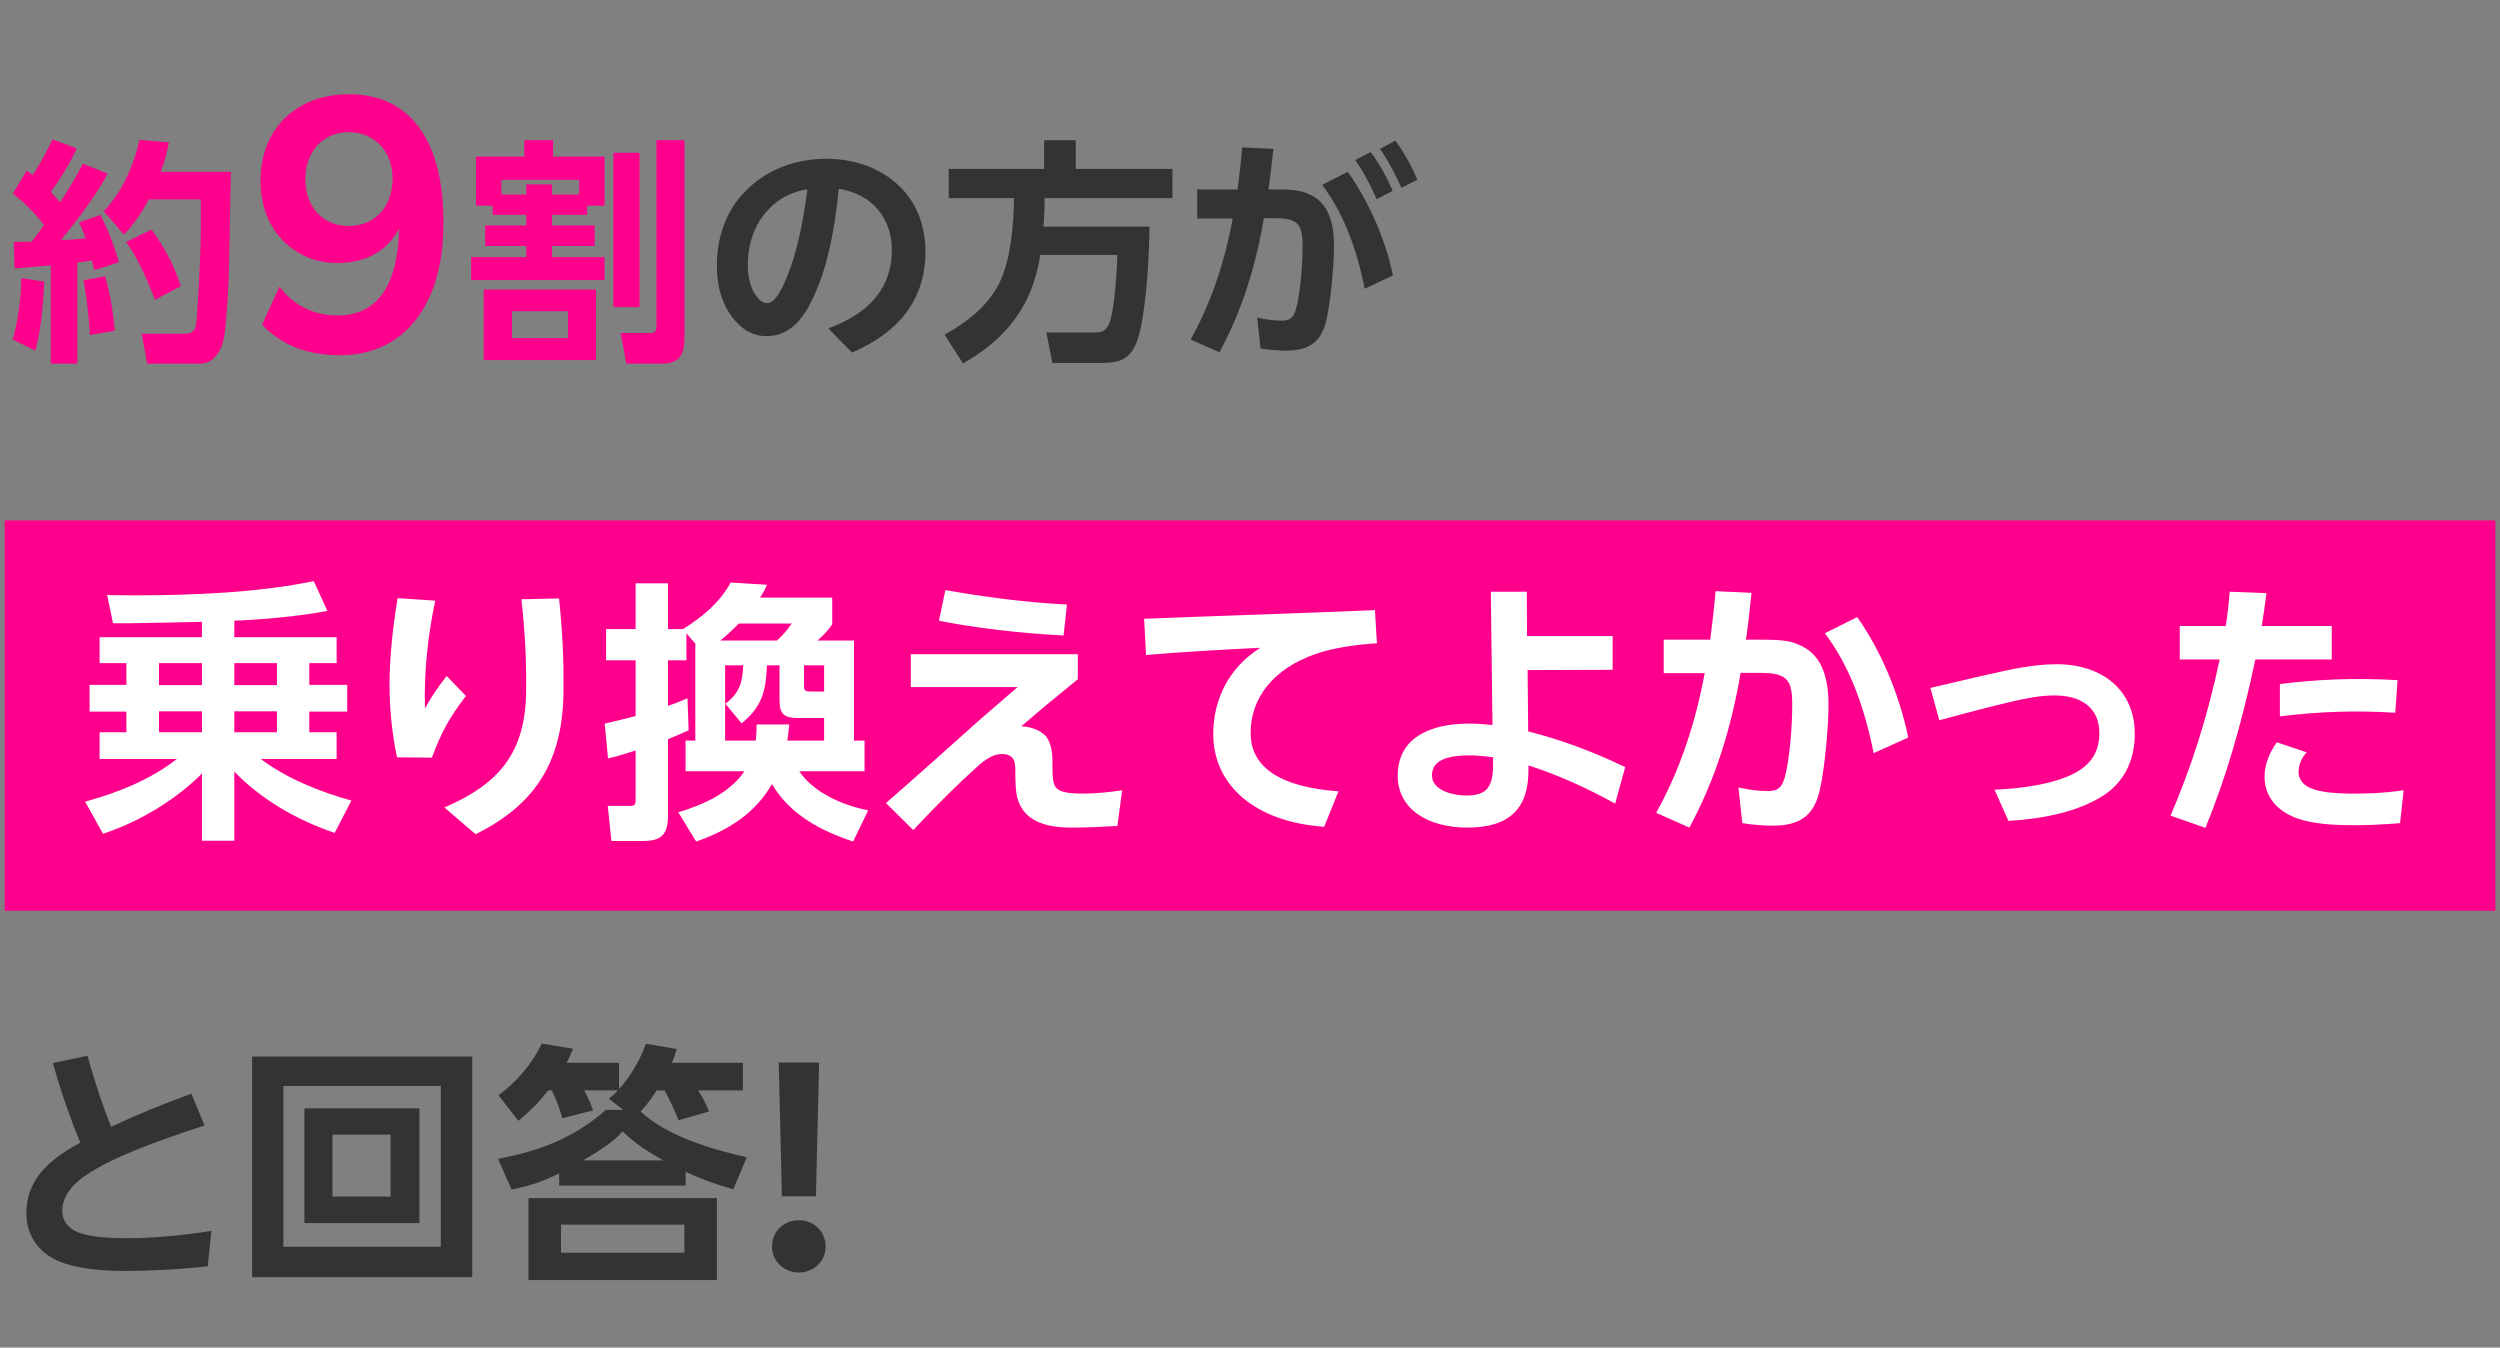 <svg width="269" height="145" viewBox="0 0 269 145" fill="none" xmlns="http://www.w3.org/2000/svg">
<rect x="0" y="0" width="269" height="145" fill="#808080" stroke="none"/>
<path d="M4.738 24.208C3.828 23.012 2.58 21.738 1.384 20.828L2.866 18.358C3.1 18.514 3.308 18.696 3.542 18.826C4.322 17.604 5.024 16.304 5.648 15.004L8.248 15.966C7.65 17.37 6.402 19.398 5.466 20.646C5.804 21.01 6.116 21.374 6.454 21.764C7.39 20.386 8.144 19.086 8.924 17.604L11.602 18.696C10.172 21.27 8.378 23.584 6.558 25.846C7.442 25.794 8.326 25.742 9.184 25.664C9.002 25.014 8.794 24.52 8.508 23.922L10.796 23.116C11.654 24.754 12.278 26.444 12.798 28.212L10.146 29.07C10.068 28.732 9.99 28.368 9.886 28.03C9.366 28.108 8.846 28.186 8.326 28.238V39.132H5.466V28.55C4.166 28.68 2.866 28.784 1.566 28.888L1.488 26.028C2.138 26.028 2.762 26.028 3.412 26.002C3.88 25.404 4.296 24.832 4.738 24.208ZM17.296 18.488H24.836C24.784 21.738 24.706 25.014 24.654 28.264C24.602 30.708 24.472 33.152 24.212 35.596C24.16 36.116 24.004 36.818 23.822 37.312C23.38 38.352 22.652 39.132 21.456 39.132H15.84L15.242 35.908H19.766C20.468 35.908 20.988 35.856 21.118 34.738C21.274 33.49 21.482 29.122 21.534 27.718C21.612 25.612 21.612 23.558 21.612 21.452H15.996C15.242 22.934 14.488 24 13.344 25.248L11.16 22.726C13.11 20.698 14.41 17.812 15.008 15.056L18.18 15.316C17.946 16.434 17.712 17.422 17.296 18.488ZM16.308 24.702C17.66 26.522 18.778 28.628 19.454 30.786L16.672 32.268C15.918 30.214 14.826 27.796 13.578 26.028L16.308 24.702ZM12.356 35.596L9.678 36.038C9.6 34.478 9.288 31.618 8.976 30.162L11.316 29.72C11.862 31.618 12.174 33.62 12.356 35.596ZM3.802 37.728L1.358 36.532C1.956 34.478 2.268 32.06 2.294 29.928L4.764 30.292C4.66 32.606 4.426 35.466 3.802 37.728ZM28.03 19.49C28.03 17.62 28.438 15.954 29.22 14.56C30.818 11.772 33.776 10.14 37.55 10.14C44.078 10.14 47.716 15.036 47.716 23.91C47.716 26.902 47.274 29.452 46.39 31.56C44.622 35.81 41.222 38.224 36.564 38.224C33.062 38.224 30.274 37.136 28.2 34.926L30.07 30.846C31.668 32.92 33.776 33.94 36.326 33.94C40.576 33.94 42.786 30.812 42.956 24.556C41.732 26.97 39.42 28.296 36.292 28.296C34.694 28.296 33.3 27.922 32.042 27.14C29.526 25.644 28.03 22.89 28.03 19.49ZM32.858 19.286C32.858 22.278 34.762 24.318 37.516 24.318C40.338 24.318 42.242 22.244 42.242 19.218C42.242 16.26 40.27 14.22 37.516 14.22C34.796 14.22 32.858 16.26 32.858 19.286ZM63.174 22.128V23.116H59.404V24.26H63.98V26.47H59.404V27.666H65.046V30.136H50.694V27.666H56.622V26.47H52.202V24.26H56.622V23.116H53.008V22.128H51.214V16.85H56.414V15.082H59.508V16.85H65.046V22.128H63.174ZM73.652 15.082V36.246C73.652 38.118 73.184 39.132 71.13 39.132H67.386L66.788 35.83H69.882C70.558 35.83 70.636 35.596 70.636 35.076V15.082H73.652ZM66.008 16.434H68.816V33.048H66.008V16.434ZM62.316 20.932V19.346H53.944V20.932H56.622V19.84H59.404V20.932H62.316ZM52.046 31.15H64.136V38.742H52.046V31.15ZM61.12 33.49H55.088V36.376H61.12V33.49Z" fill="#FF008C"/>
<path d="M99.58 26.964C99.606 31.956 97.032 35.622 91.676 37.936L89.128 35.336C93.73 33.646 95.966 30.812 95.966 26.86C95.94 23.61 93.99 20.906 90.246 20.308C89.856 24.52 89.076 28.186 88.114 30.578C86.632 34.426 84.968 36.168 82.472 36.168C80.574 36.168 79.326 34.972 78.468 33.672C77.662 32.476 77.142 30.734 77.142 28.732C77.09 25.638 78.104 22.622 80.288 20.49C82.498 18.254 85.618 17.084 88.868 17.084C92.3 17.084 95.238 18.28 97.266 20.542C98.878 22.336 99.554 24.702 99.58 26.964ZM84.838 29.382C85.592 27.51 86.424 24.156 86.866 20.36C85.15 20.646 83.746 21.374 82.628 22.596C80.704 24.676 80.418 27.25 80.47 28.81C80.496 29.824 80.756 30.812 81.12 31.462C81.562 32.19 81.978 32.632 82.602 32.606C83.252 32.606 84.058 31.488 84.838 29.382ZM111.935 27.432C111.103 32.84 108.347 36.428 103.615 39.106L101.639 36.012C104.109 34.634 106.397 32.866 107.619 30.266C108.789 27.77 109.075 24.026 109.101 21.322H102.081V18.176H112.351V15.082H115.757V18.176H126.157V21.322H112.403C112.403 22.362 112.351 23.376 112.273 24.39H123.687C123.635 27.692 123.427 31.592 122.829 34.842C122.621 35.882 122.413 36.844 121.815 37.754C121.061 38.95 119.683 39.054 118.383 39.054H113.235L112.585 35.778H117.655C118.487 35.778 119.163 35.752 119.553 34.166C119.969 32.32 120.177 29.356 120.229 27.432H111.935ZM148.477 16.018L150.141 15.134C151.103 16.434 151.909 17.916 152.507 19.346L150.791 20.204C150.089 18.696 149.465 17.422 148.477 16.018ZM140.703 20.828C142.861 21.686 143.537 23.766 143.537 26.496C143.537 28.342 143.225 32.268 142.705 34.504C142.159 36.766 140.911 37.728 138.337 37.728C137.505 37.728 136.569 37.65 135.633 37.494L135.269 34.166C136.283 34.4 137.115 34.504 137.869 34.504C138.675 34.504 139.117 34.296 139.403 33.412C139.897 31.826 140.157 28.55 140.157 26.496C140.157 25.144 140.053 24.13 139.065 23.74C138.597 23.532 137.947 23.48 136.985 23.48H135.997C135.113 28.602 133.683 33.334 131.213 37.91L128.119 36.532C130.407 32.398 131.785 28.108 132.643 23.506H128.821V20.386H133.163C133.345 18.904 133.527 17.422 133.657 15.862L137.011 16.018C136.855 17.5 136.699 18.956 136.491 20.386H137.479C138.831 20.386 139.923 20.464 140.703 20.828ZM149.855 20.542L148.139 21.426C147.437 19.892 146.813 18.644 145.825 17.214L147.489 16.356C148.451 17.656 149.257 19.138 149.855 20.542ZM142.263 19.892L145.019 18.488C147.177 21.53 149.049 25.586 149.881 29.642L146.839 31.072C145.903 26.34 144.369 22.674 142.263 19.892Z" fill="#333333"/>
<rect width="268" height="42" transform="translate(0.5 56)" fill="#FF008C"/>
<path d="M21.73 66.91C19.15 66.97 16.27 67.03 13.96 67.06C13.3 67.06 12.67 67.06 12.16 67.06L11.53 64.03C12.46 64.03 13.42 64.06 14.35 64.06C20.83 64.06 27.82 63.76 33.76 62.53L35.23 65.74C31.9 66.34 28.57 66.64 25.21 66.79V68.56H36.22V71.35H33.28V73.69H37.36V76.57H33.28V78.79H36.22V81.67H28.06C30.91 83.8 34.39 85.18 37.81 86.14L36.01 89.62C31.96 88.24 28.18 86.08 25.21 83.02V90.46H21.73V83.23C18.91 86.08 14.89 88.48 11.08 89.71L9.16 86.26C12.64 85.3 16.15 83.92 19.03 81.67H10.72V78.79H13.6V76.57H9.64V73.69H13.6V71.35H10.72V68.56H21.73V66.91ZM21.73 71.35H17.11V73.72H21.73V71.35ZM29.8 71.35H25.21V73.72H29.8V71.35ZM21.73 76.54H17.11V78.79H21.73V76.54ZM29.8 76.54H25.21V78.79H29.8V76.54ZM48.063 72.73L50.133 74.89C48.483 77.02 47.493 78.73 46.473 81.52L42.723 81.49C42.213 79.09 41.913 76.42 41.913 73.72C41.913 70.72 42.243 67.69 42.783 64.36L46.833 64.63C46.083 68.14 45.603 72.22 45.723 76.24C46.353 75.07 47.163 73.87 48.063 72.73ZM56.103 64.48L60.153 64.39C60.543 68.17 60.663 71.05 60.633 74.23C60.603 82.15 57.453 86.62 51.183 89.77L47.823 86.89C53.673 84.34 56.613 81.04 56.613 74.14C56.643 70.87 56.493 68.05 56.103 64.48ZM74.816 79.69V69.25L73.856 68.14V71.05H71.876V75.94C72.566 75.73 73.285 75.43 73.975 75.13L74.096 78.58C73.316 78.94 72.656 79.21 71.876 79.54V87.73C71.876 89.74 71.216 90.49 69.206 90.49H65.785L65.395 86.71H67.706C68.395 86.71 68.395 86.56 68.395 85.87V80.74C67.436 81.07 66.445 81.37 65.425 81.61L65.066 77.86C66.175 77.62 67.285 77.32 68.395 77.05V71.05H65.216V67.69H68.395V62.77H71.876V67.69H73.496C75.626 66.34 77.365 64.93 78.626 62.68L82.525 62.92C82.285 63.49 82.106 63.82 81.775 64.3H89.546V67.18C89.066 67.87 88.585 68.38 87.956 68.92H91.885V79.69H93.025V82.99H86.005C87.535 85.3 90.746 86.68 93.415 87.19L91.796 90.55C88.285 89.38 84.986 87.64 83.066 84.37C81.266 87.52 78.296 89.38 74.906 90.55L72.986 87.4C75.596 86.62 78.535 85.33 80.096 82.99H73.766V79.69H74.816ZM79.496 67.09C78.865 67.75 78.206 68.35 77.516 68.92H83.606C84.266 68.32 84.656 67.84 85.195 67.09H79.496ZM78.025 79.69H81.326C81.385 79.06 81.415 78.58 81.415 77.95H84.925C84.865 78.55 84.805 79.09 84.716 79.69H88.675V77.26H85.915C84.445 77.26 83.876 76.9 83.876 75.37V71.59H82.525C82.406 74.35 82.016 76.03 79.796 77.83L78.055 75.73C79.585 74.53 79.885 73.48 79.975 71.59H78.025V79.69ZM88.675 71.59H86.516V73.75C86.516 74.38 86.635 74.41 87.415 74.41H88.675V71.59ZM114.802 65.05L114.442 68.38C109.672 68.14 104.782 67.54 101.032 66.79L101.722 63.49C105.712 64.21 110.512 64.84 114.802 65.05ZM116.602 85.39C117.922 85.39 119.392 85.24 120.742 85.03L120.232 88.87C118.762 88.96 116.932 89.05 115.372 89.05C112.372 89.05 110.062 88.3 109.432 85.72C109.252 84.85 109.252 83.8 109.252 82.96C109.252 82.54 109.222 82.12 109.102 81.82C108.922 81.37 108.442 81.13 107.842 81.13C107.152 81.13 106.312 81.37 104.872 82.75C103.342 84.13 101.002 86.38 98.272 89.32L95.332 86.41C99.142 83.08 102.892 79.72 105.262 77.59C106.522 76.48 108.022 75.22 109.492 73.93H98.002V70.39H115.972V73.09C113.902 74.77 112.102 76.24 109.882 78.16C110.872 78.19 111.922 78.52 112.582 79.27C113.062 79.93 113.242 80.86 113.242 81.91C113.242 83.62 113.272 84.4 113.692 84.82C114.142 85.24 114.922 85.39 116.602 85.39ZM134.566 78.88C134.566 82.63 137.866 84.7 144.016 85.15L142.486 88.96C134.986 88.45 130.546 84.43 130.546 79C130.546 75.28 132.196 71.86 135.616 69.7C131.386 69.91 126.586 70.18 123.316 70.48L123.106 66.58C129.856 66.31 141.856 65.92 147.946 65.65L148.156 69.22C146.026 69.34 143.476 69.7 141.586 70.36C136.996 71.95 134.566 75.1 134.566 78.88ZM174.871 82.54L173.791 86.47C170.701 84.76 167.491 83.32 164.461 82.36V82.78C164.491 86.92 162.511 89.05 157.891 89.05C153.631 89.05 150.391 87.04 150.391 83.47C150.391 80.29 152.491 78.58 155.731 78.04C156.361 77.92 157.411 77.86 158.131 77.86C158.821 77.86 159.721 77.92 160.591 78.01L160.411 63.67H164.281L164.311 68.44H173.521V72.07L164.371 72.1L164.431 78.7C167.911 79.57 171.451 80.89 174.871 82.54ZM157.771 85.6C159.961 85.6 160.651 84.7 160.651 82.3V81.49C159.691 81.34 158.761 81.28 157.981 81.28C157.411 81.28 156.541 81.34 156.091 81.46C154.951 81.7 154.081 82.24 154.081 83.44C154.081 84.97 156.181 85.6 157.771 85.6ZM193.475 69.34C195.965 70.33 196.745 72.73 196.745 75.88C196.745 78.01 196.385 82.54 195.785 85.12C195.155 87.73 193.715 88.84 190.745 88.84C189.785 88.84 188.555 88.75 187.475 88.57L187.055 84.73C188.225 85 189.335 85.12 190.205 85.12C191.135 85.12 191.645 84.88 191.975 83.86C192.545 82.03 192.845 78.25 192.845 75.88C192.845 74.32 192.725 73.15 191.585 72.7C191.045 72.46 190.295 72.4 189.185 72.4H187.295C186.275 78.31 184.625 83.77 181.775 89.05L178.205 87.46C180.845 82.69 182.435 77.74 183.425 72.43H179.015V68.83H184.025C184.235 67.12 184.445 65.41 184.595 63.61L188.465 63.79C188.285 65.5 188.105 67.18 187.865 68.83H189.755C191.315 68.83 192.575 68.92 193.475 69.34ZM196.355 68.14L199.835 66.4C202.325 69.91 204.365 74.65 205.325 79.36L201.605 81.04C200.525 75.58 198.785 71.35 196.355 68.14ZM216.112 88.33L214.612 84.97C216.892 84.88 219.862 84.55 222.142 83.68C224.632 82.75 225.892 81.25 225.892 78.88C225.892 76.21 224.002 74.83 221.092 74.83C220.342 74.83 219.322 74.89 217.882 75.19C216.262 75.49 212.302 76.51 208.672 77.5L207.712 74.02C211.012 73.24 215.452 72.19 217.312 71.86C218.752 71.62 220.012 71.47 221.272 71.47C226.282 71.47 229.702 74.32 229.702 78.97C229.702 81.94 228.442 84.28 226.222 85.66C223.612 87.31 220.012 88.09 216.112 88.33ZM250.894 67.36V70.96H242.674C241.174 78.07 239.494 83.71 237.304 89.08L233.554 87.76C235.684 82.75 237.454 77.5 238.834 70.96H234.544V67.36H239.494C239.674 66.16 239.824 64.93 239.914 63.67L243.874 63.82C243.724 65.02 243.544 66.22 243.364 67.36H250.894ZM245.314 77.08V73.6C249.214 73.12 253.144 72.91 257.974 73.18L257.734 76.69C253.324 76.42 249.514 76.57 245.314 77.08ZM252.634 85.39C254.374 85.42 256.384 85.36 258.634 85.03L258.244 88.57C256.414 88.72 254.254 88.84 252.364 88.78C250.444 88.75 248.704 88.57 247.264 88.09C244.774 87.22 243.664 85.48 243.664 83.59C243.664 82.27 244.174 81.01 244.984 79.87L248.194 80.95C247.594 81.61 247.324 82.36 247.324 83.08C247.324 83.92 247.924 84.61 248.914 84.91C249.844 85.24 251.134 85.36 252.634 85.39Z" fill="white"/>
<path d="M13.616 133.228C16.444 133.228 19.608 132.948 22.744 132.444L22.352 136.252C19.496 136.588 15.968 136.756 13.364 136.756C11.124 136.756 8.604 136.532 6.784 135.888C4.516 135.104 2.836 133.256 2.836 130.568C2.836 127.46 4.572 125.276 7.988 123.316C8.212 123.204 8.408 123.064 8.632 122.952C7.568 120.348 6.56 117.492 5.692 114.384L9.416 113.6C10.256 116.624 11.096 119.116 11.964 121.244C14.428 120.068 17.284 118.892 20.588 117.688L22.016 121.104C16.388 122.924 11.908 124.66 9.416 126.34C7.456 127.6 6.672 129 6.7 130.4C6.728 131.464 7.512 132.304 8.576 132.668C9.752 133.06 11.376 133.228 13.616 133.228ZM27.128 113.684H50.816V137.428H27.128V113.684ZM30.488 116.848V134.152H47.428V116.848H30.488ZM32.756 119.256H45.132V131.604H32.756V119.256ZM35.78 122.084V128.748H42.024V122.084H35.78ZM68.932 119.592C71.676 122.224 76.716 123.708 80.356 124.52L78.9 127.964C76.996 127.432 75.596 126.928 73.776 126.088V127.572H60.168V126.256C58.348 127.152 57.032 127.6 55.044 127.992L53.588 124.688C58.068 123.848 61.736 122.448 65.208 119.424H67.056L65.516 118.22C65.88 117.912 66.188 117.688 66.468 117.324H62.856C63.276 118.08 63.528 118.668 63.808 119.48L60.504 120.32C60.28 119.424 59.776 118.136 59.384 117.324H58.992C57.928 118.668 57.088 119.508 55.772 120.6L53.644 117.856C55.548 116.428 57.284 114.468 58.292 112.284L61.652 112.844C61.428 113.432 61.26 113.796 60.98 114.356H66.608V117.184C67.868 115.784 68.876 114.048 69.492 112.312L72.824 112.872C72.656 113.432 72.544 113.796 72.292 114.356H79.936V117.324H75.12C75.624 118.108 75.932 118.724 76.296 119.592L73.02 120.544C72.572 119.452 72.096 118.36 71.508 117.324H70.668C70.136 118.108 69.576 118.92 68.932 119.592ZM62.744 124.856H71.368C69.604 123.848 68.484 123.148 67 121.748C65.796 123.064 64.284 123.932 62.744 124.856ZM77.136 128.916V137.736H56.864V128.916H77.136ZM73.636 131.772H60.364V134.796H73.636V131.772ZM87.797 128.72H84.129L83.793 114.328H88.133L87.797 128.72ZM83.065 134.124C83.065 132.472 84.381 131.296 85.949 131.296C87.545 131.296 88.833 132.472 88.833 134.124C88.833 135.72 87.545 136.924 85.949 136.924C84.381 136.924 83.065 135.72 83.065 134.124Z" fill="#333333"/>
</svg>
